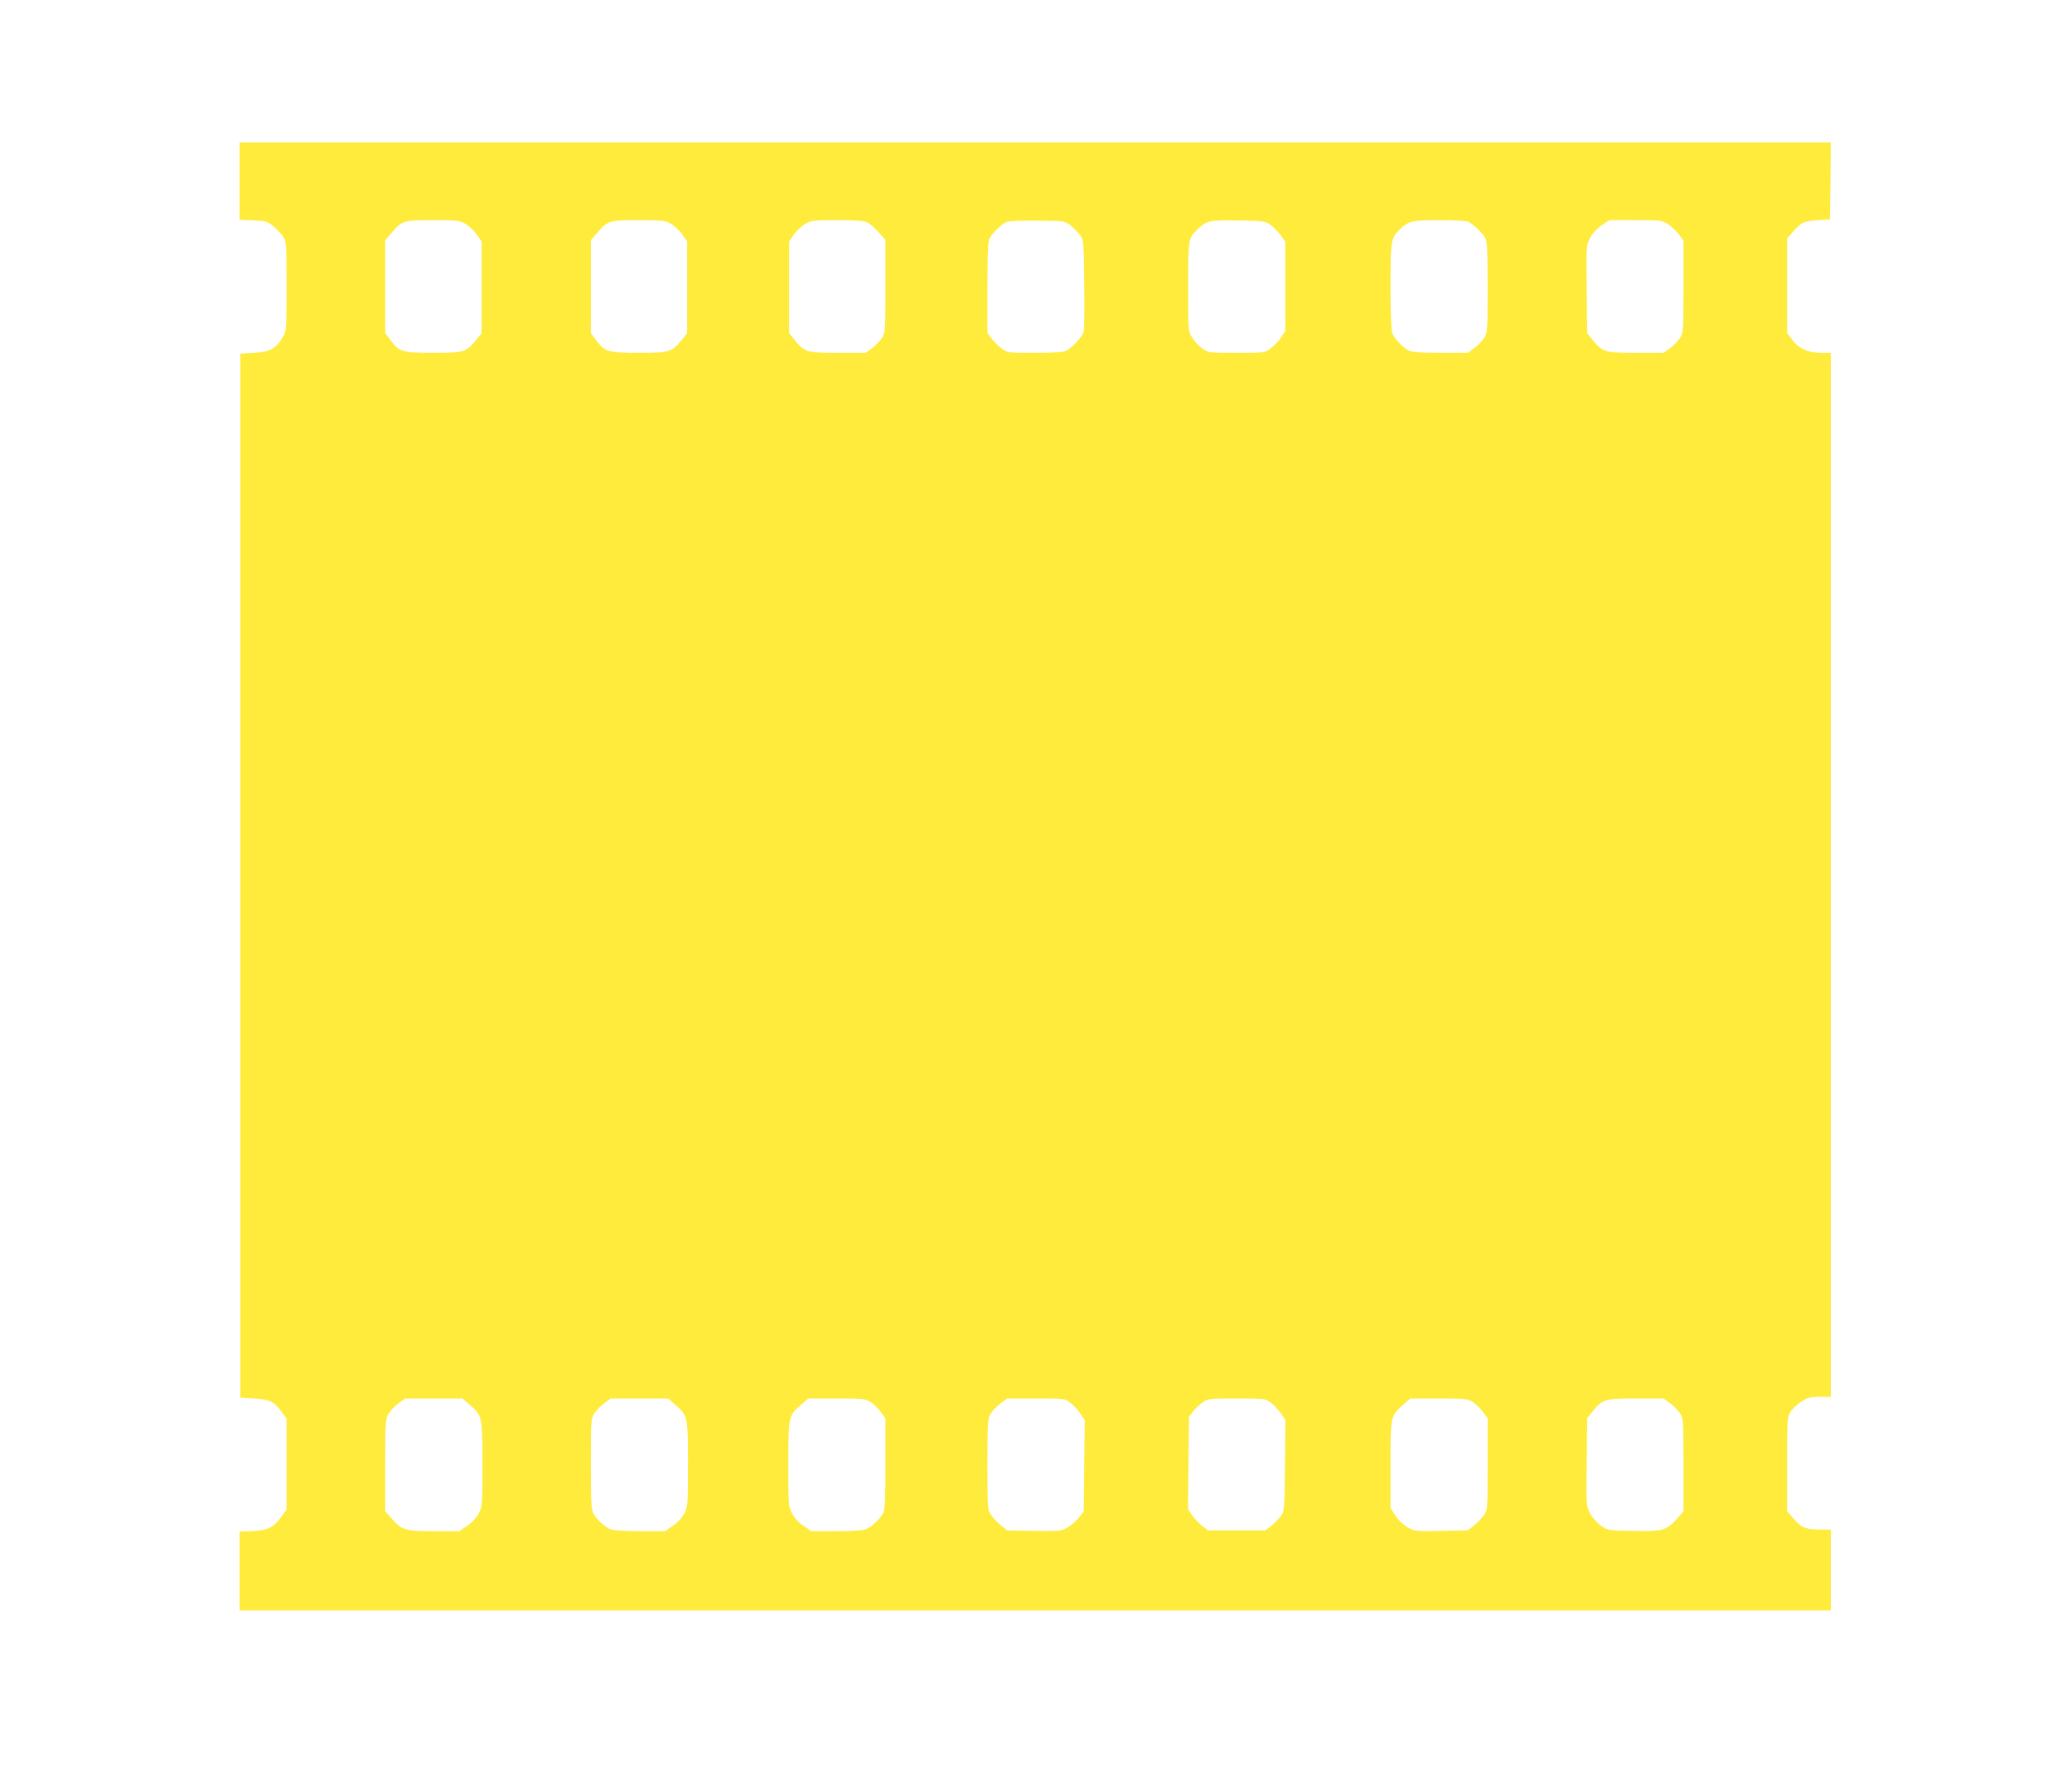 <?xml version="1.0" standalone="no"?>
<!DOCTYPE svg PUBLIC "-//W3C//DTD SVG 20010904//EN"
 "http://www.w3.org/TR/2001/REC-SVG-20010904/DTD/svg10.dtd">
<svg version="1.0" xmlns="http://www.w3.org/2000/svg"
 width="1280pt" height="1091pt" viewBox="0 0 1280 1091"
 preserveAspectRatio="xMidYMid meet">
<g transform="translate(0,1091) scale(0.1,-0.1)"
fill="#ffeb3b" stroke="none">
<path d="M1480 9791 l0 -239 84 -3 c76 -4 88 -7 123 -35 21 -17 48 -46 61 -64
21 -32 22 -39 22 -308 0 -273 0 -276 -24 -316 -41 -70 -78 -90 -176 -96 l-85
-5 0 -3225 0 -3225 85 -5 c96 -6 122 -18 170 -83 l30 -41 0 -281 0 -282 -29
-40 c-51 -70 -85 -88 -178 -92 l-83 -3 0 -244 0 -244 4915 0 4915 0 0 250 0
250 -70 0 c-84 0 -114 13 -164 72 l-36 42 0 289 c0 279 1 291 22 325 11 19 42
47 67 63 38 25 55 29 113 29 l68 0 0 3225 0 3225 -62 0 c-78 0 -137 27 -178
83 l-30 41 0 291 0 291 36 42 c49 57 67 66 154 72 l75 5 3 238 2 237 -4915 0
-4915 0 0 -239z m1395 -264 c21 -12 53 -42 70 -65 l30 -44 0 -283 0 -283 -31
-39 c-64 -79 -76 -83 -267 -83 -193 0 -212 6 -268 83 l-29 40 0 287 0 286 37
43 c66 78 77 81 258 81 147 0 163 -2 200 -23z m1270 0 c21 -12 53 -42 70 -65
l30 -44 0 -283 0 -283 -31 -39 c-64 -79 -76 -83 -267 -83 -193 0 -212 6 -268
83 l-29 40 0 287 0 286 37 43 c66 78 77 81 258 81 147 0 163 -2 200 -23z
m1214 8 c16 -8 47 -35 70 -61 l41 -47 0 -285 c0 -273 -1 -286 -21 -319 -12
-19 -40 -48 -62 -64 l-40 -29 -172 0 c-193 0 -205 4 -269 83 l-31 39 0 283 0
283 30 44 c17 23 49 53 70 65 37 21 53 23 198 23 120 0 165 -4 186 -15z m1254
-17 c19 -16 46 -43 59 -60 22 -32 23 -39 26 -303 2 -148 0 -280 -3 -293 -7
-29 -70 -99 -106 -118 -21 -10 -70 -14 -197 -14 -168 0 -168 0 -205 28 -20 15
-48 42 -62 61 l-25 35 0 278 c0 221 3 285 14 306 18 35 74 88 106 101 14 6 95
9 191 8 164 -2 166 -2 202 -29z m1235 3 c19 -13 47 -42 63 -64 l29 -40 0 -276
0 -277 -26 -39 c-14 -22 -43 -52 -64 -67 -38 -28 -38 -28 -211 -28 -171 0
-173 0 -212 27 -21 15 -49 45 -63 68 -24 41 -24 44 -24 314 0 295 1 300 57
353 58 55 74 59 253 56 155 -3 167 -4 198 -27z m1225 18 c32 -17 87 -70 103
-101 11 -21 14 -85 14 -304 0 -265 -1 -278 -21 -311 -12 -19 -40 -48 -62 -64
l-40 -29 -169 0 c-126 0 -176 4 -196 14 -37 19 -89 75 -101 109 -7 17 -11 129
-11 289 0 283 3 298 58 351 55 52 75 57 245 57 97 0 167 -4 180 -11z m1232
-15 c22 -14 52 -43 68 -64 l27 -38 0 -282 c0 -271 -1 -284 -21 -317 -12 -19
-40 -48 -62 -64 l-40 -29 -172 0 c-193 0 -205 4 -269 83 l-31 39 -3 271 c-3
269 -3 272 21 317 14 28 41 57 71 78 l48 32 162 0 c157 0 163 -1 201 -26z
m-7400 -7296 c74 -65 75 -71 75 -366 0 -251 -1 -260 -23 -303 -14 -27 -42 -57
-71 -76 l-48 -33 -154 0 c-180 0 -201 6 -262 75 l-42 48 0 285 c0 273 1 286
21 319 12 19 40 48 62 64 l40 29 177 0 177 0 48 -42z m1270 0 c74 -65 75 -71
75 -366 0 -251 -1 -260 -23 -303 -14 -27 -42 -57 -71 -76 l-48 -33 -153 0
c-85 0 -166 5 -182 11 -34 12 -90 64 -109 101 -11 21 -14 85 -14 304 0 265 1
278 21 311 12 19 40 48 62 64 l40 29 177 0 177 0 48 -42z m1202 21 c19 -12 48
-40 64 -62 l29 -40 0 -279 c0 -221 -3 -285 -14 -306 -19 -37 -75 -89 -109
-101 -16 -6 -97 -11 -182 -11 l-153 0 -48 33 c-29 19 -57 49 -71 76 -22 43
-23 52 -23 303 0 295 1 301 75 366 l48 42 175 0 c161 0 177 -2 209 -21z m1233
-4 c19 -14 47 -44 63 -67 l28 -42 -3 -282 -3 -282 -31 -39 c-17 -21 -48 -48
-70 -61 -37 -21 -48 -22 -206 -20 l-166 3 -39 31 c-21 17 -48 46 -60 64 -23
32 -23 39 -23 313 0 268 1 281 21 314 12 19 40 48 62 64 l40 29 177 0 c173 0
177 0 210 -25z m1240 0 c19 -14 47 -44 63 -67 l28 -42 -3 -281 c-3 -275 -3
-281 -26 -313 -13 -17 -40 -44 -59 -60 l-36 -27 -177 0 -177 0 -37 28 c-20 16
-48 46 -62 66 l-25 38 3 284 3 284 25 34 c14 18 41 44 60 57 33 23 42 24 210
24 173 0 177 -1 210 -25z m1247 4 c19 -12 48 -40 64 -62 l29 -40 0 -282 c0
-276 0 -283 -22 -315 -13 -18 -40 -47 -61 -64 l-39 -31 -164 -3 c-163 -3 -165
-3 -210 23 -27 16 -58 46 -75 73 l-29 46 0 263 c0 300 1 306 75 371 l48 42
175 0 c161 0 177 -2 209 -21z m1220 -8 c22 -16 50 -45 62 -64 20 -33 21 -46
21 -320 l0 -285 -46 -51 c-60 -67 -85 -73 -271 -69 -150 3 -152 3 -194 33 -23
17 -53 50 -66 75 -24 45 -24 47 -21 317 l3 271 31 39 c64 79 76 83 269 83
l172 0 40 -29z"/>
</g>
</svg>
